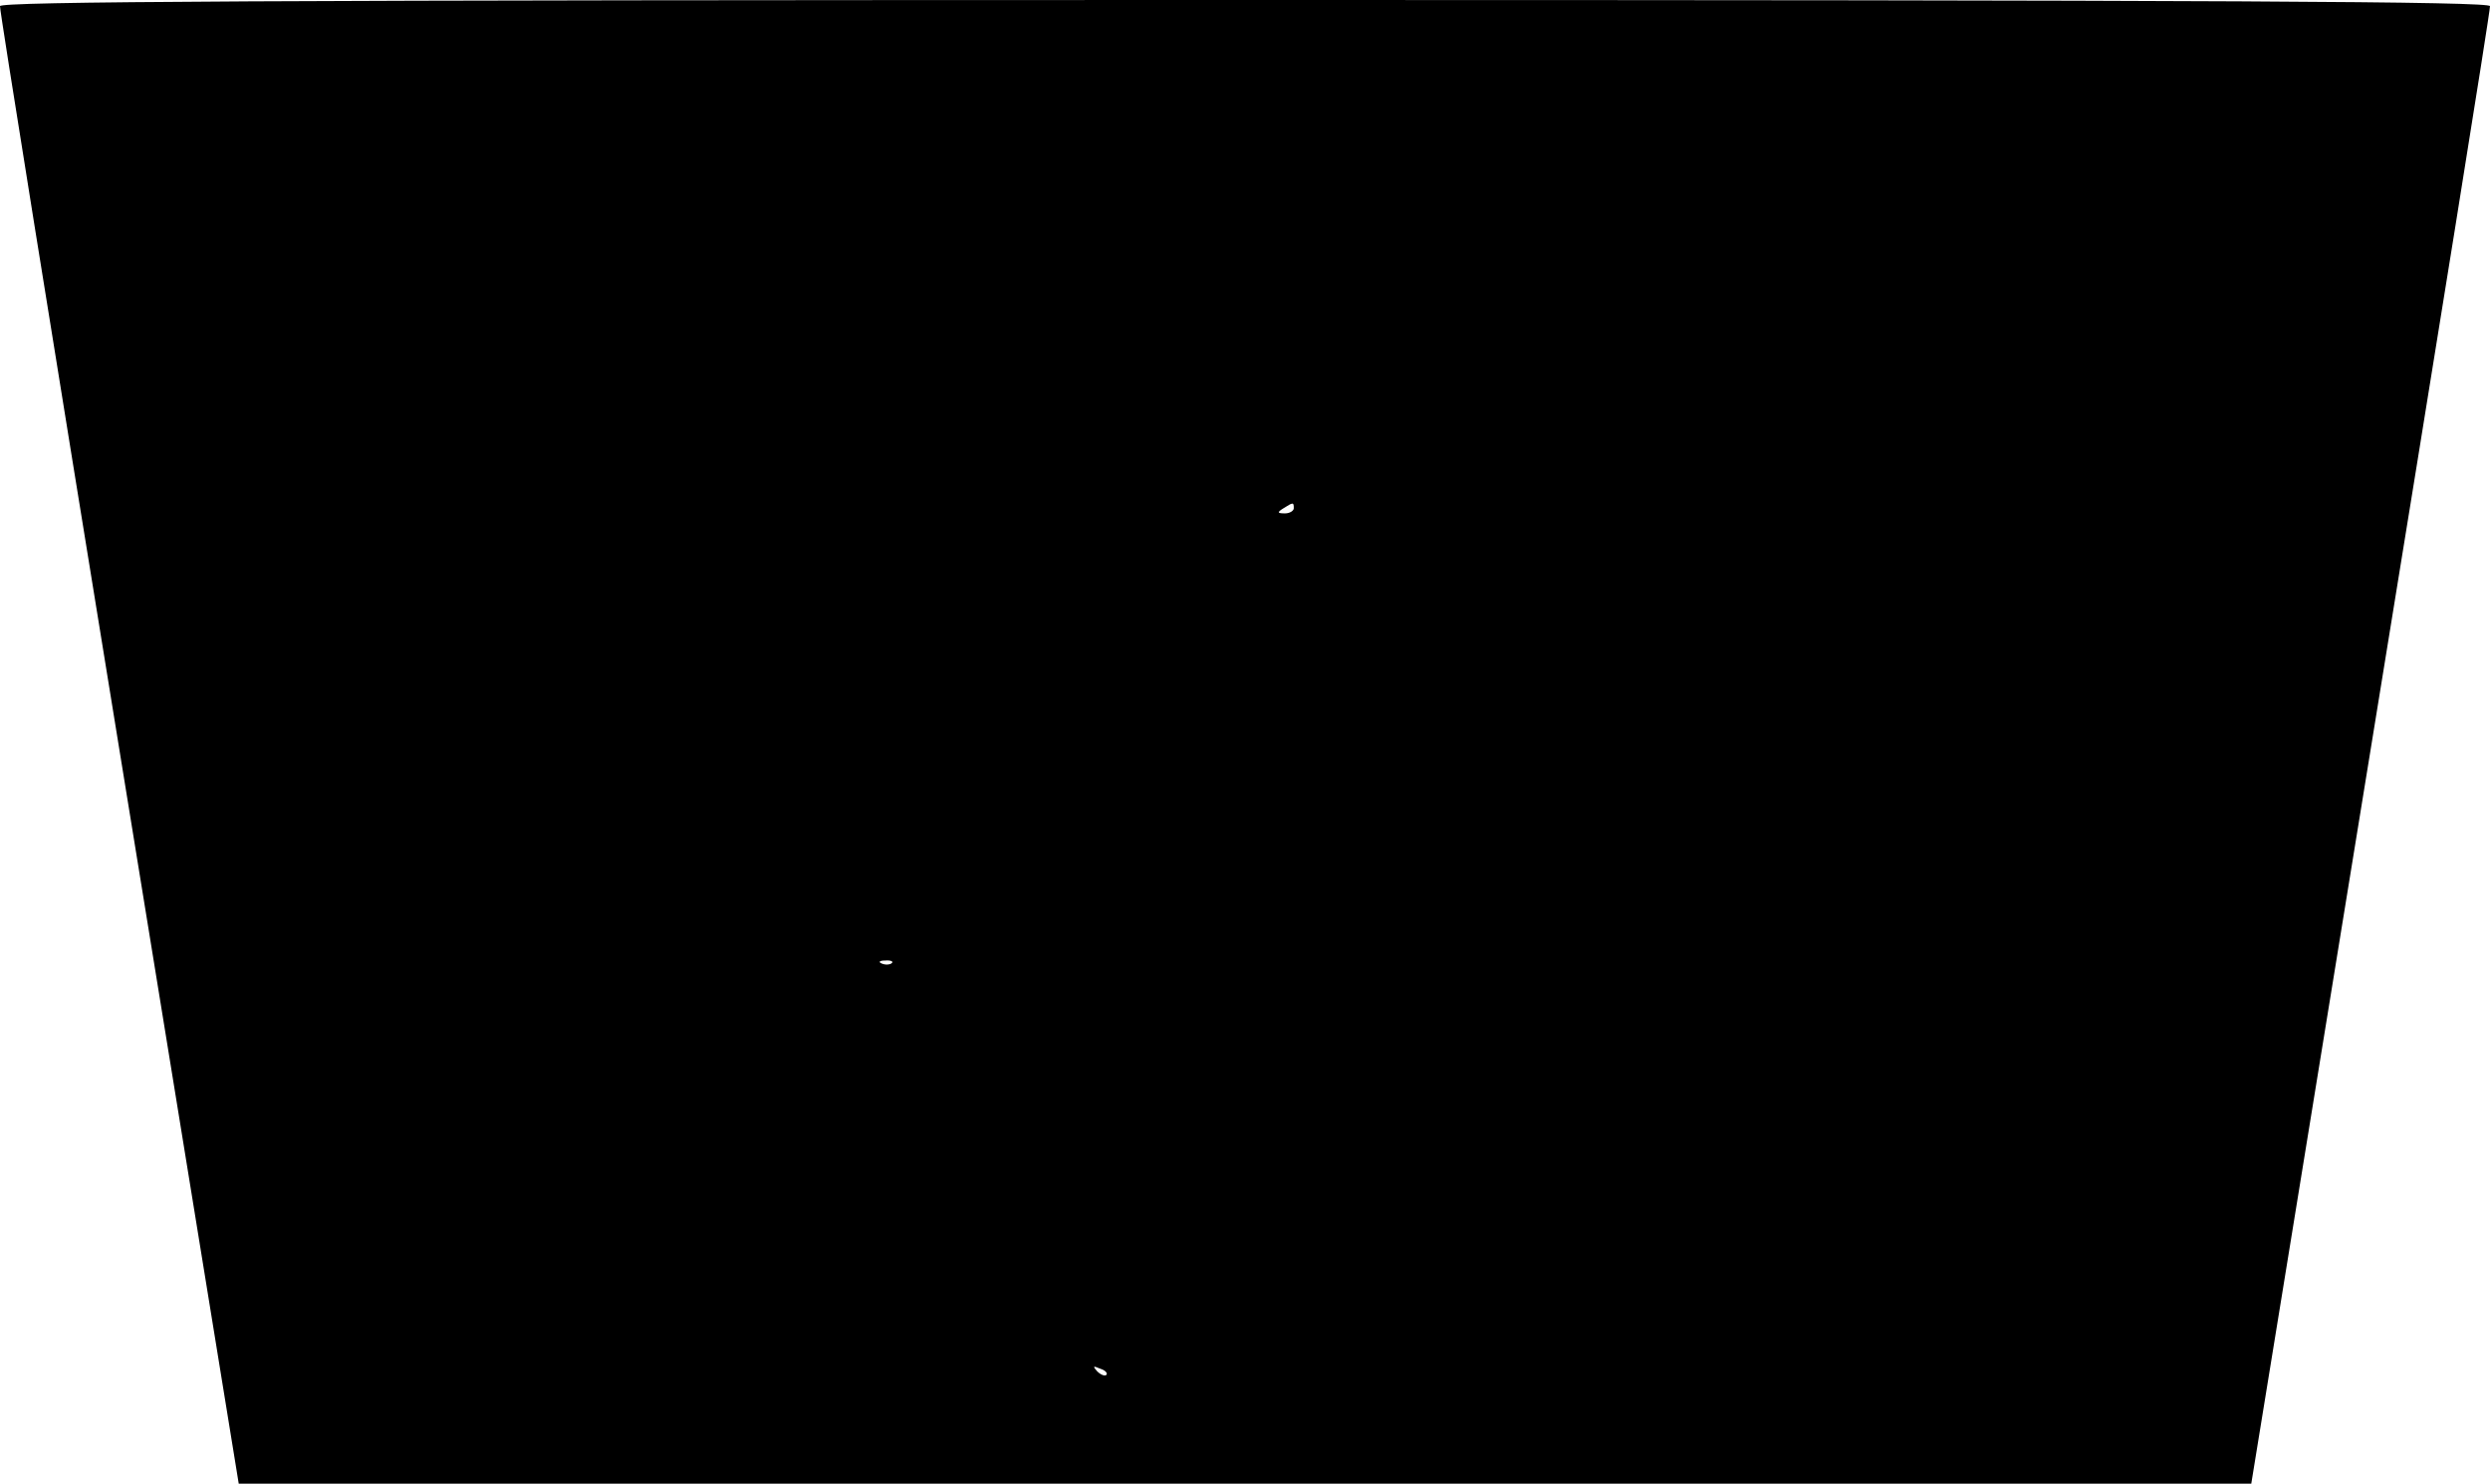 <?xml version="1.0" encoding="UTF-8" standalone="yes"?>
<svg version="1.0" xmlns="http://www.w3.org/2000/svg" width="485" height="289" viewBox="0 0 485 289" preserveAspectRatio="xMidYMid meet">
  <g transform="translate(0,289) scale(0.1,-0.1)" fill="#000000" stroke="none">
    <path d="M0 2878 c-1 -7 104 -658 232 -1445 l233 -1433 1960 0 1960 0 233
1433 c128 787 233 1438 232 1445 0 9 -492 12 -2425 12 -1933 0 -2425 -3 -2425
-12z m2520 -978 c0 -5 -8 -10 -17 -10 -15 0 -16 2 -3 10 19 12 20 12 20 0z
m-783 -886 c-3 -3 -12 -4 -19 -1 -8 3 -5 6 6 6 11 1 17 -2 13 -5z m418 -802
c-3 -3 -11 0 -18 7 -9 10 -8 11 6 5 10 -3 15 -9 12 -12z"/>
  </g>
</svg>